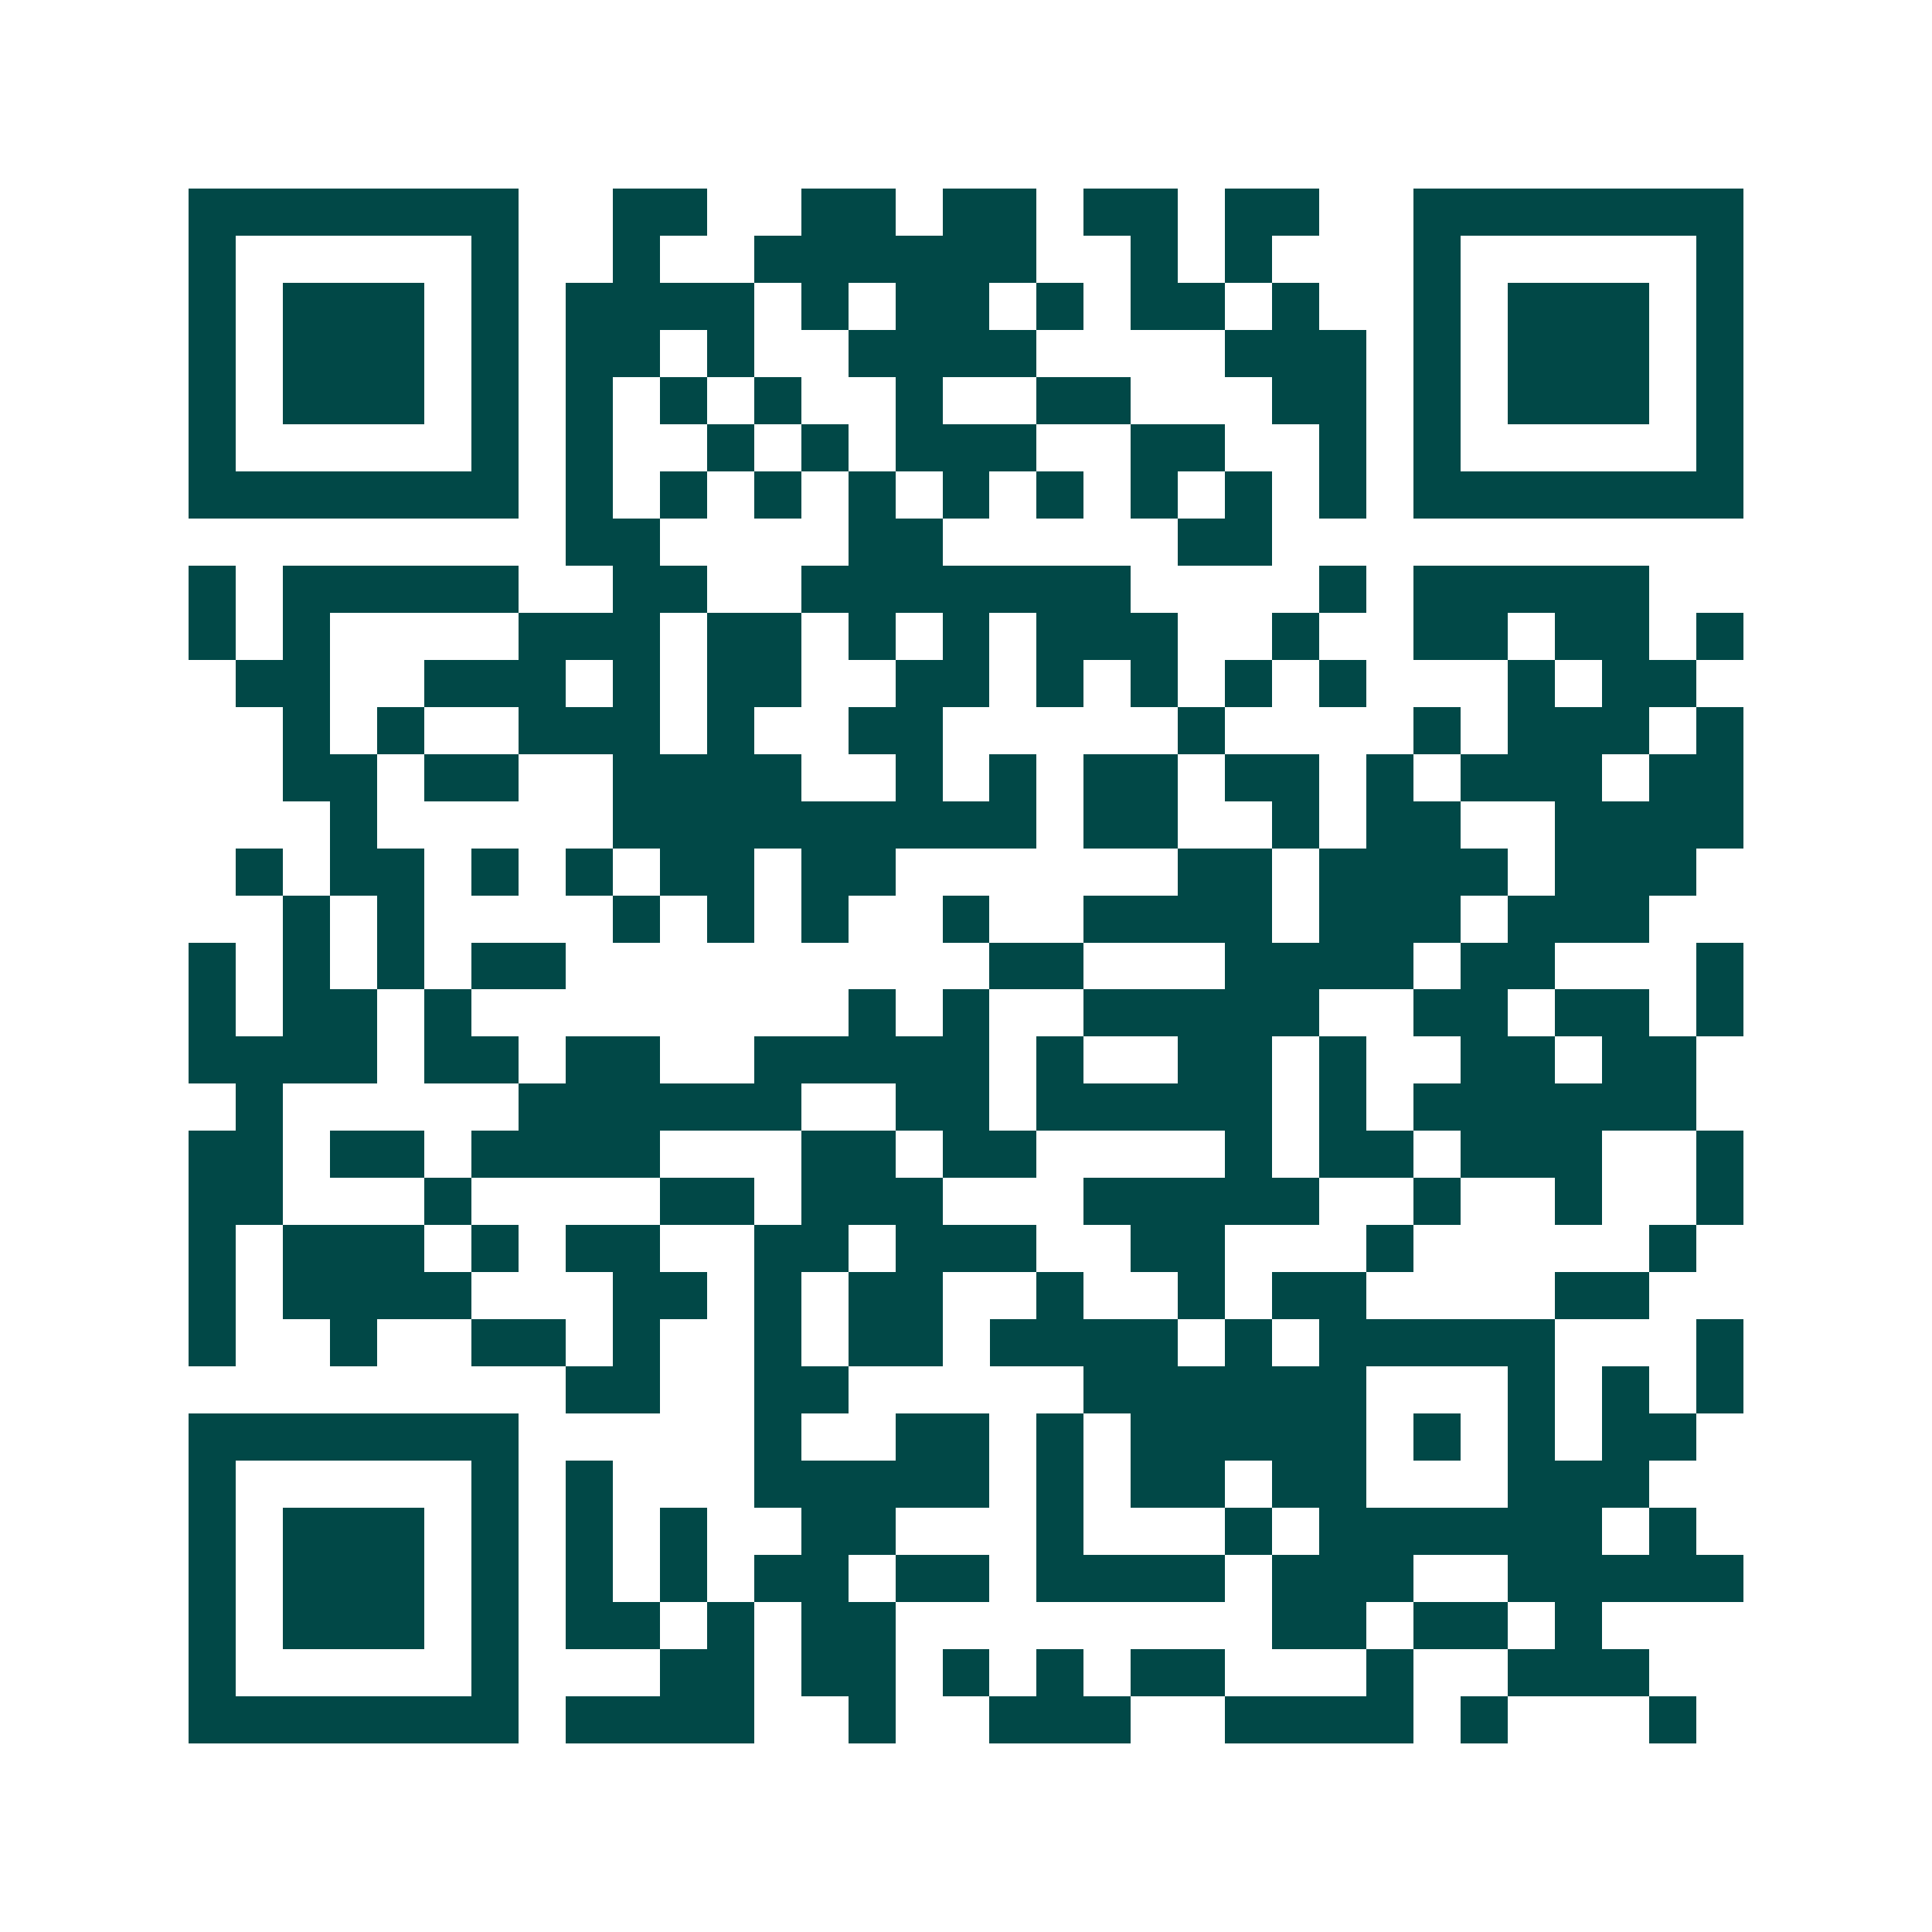 <svg xmlns="http://www.w3.org/2000/svg" width="200" height="200" viewBox="0 0 41 41" shape-rendering="crispEdges"><path fill="#ffffff" d="M0 0h41v41H0z"/><path stroke="#014847" d="M4 4.5h7m2 0h2m2 0h2m1 0h2m1 0h2m1 0h2m2 0h7M4 5.5h1m5 0h1m2 0h1m2 0h6m2 0h1m1 0h1m3 0h1m5 0h1M4 6.5h1m1 0h3m1 0h1m1 0h4m1 0h1m1 0h2m1 0h1m1 0h2m1 0h1m2 0h1m1 0h3m1 0h1M4 7.5h1m1 0h3m1 0h1m1 0h2m1 0h1m2 0h4m4 0h3m1 0h1m1 0h3m1 0h1M4 8.5h1m1 0h3m1 0h1m1 0h1m1 0h1m1 0h1m2 0h1m2 0h2m3 0h2m1 0h1m1 0h3m1 0h1M4 9.5h1m5 0h1m1 0h1m2 0h1m1 0h1m1 0h3m2 0h2m2 0h1m1 0h1m5 0h1M4 10.5h7m1 0h1m1 0h1m1 0h1m1 0h1m1 0h1m1 0h1m1 0h1m1 0h1m1 0h1m1 0h7M12 11.5h2m4 0h2m5 0h2M4 12.5h1m1 0h5m2 0h2m2 0h7m4 0h1m1 0h5M4 13.5h1m1 0h1m4 0h3m1 0h2m1 0h1m1 0h1m1 0h3m2 0h1m2 0h2m1 0h2m1 0h1M5 14.5h2m2 0h3m1 0h1m1 0h2m2 0h2m1 0h1m1 0h1m1 0h1m1 0h1m3 0h1m1 0h2M6 15.5h1m1 0h1m2 0h3m1 0h1m2 0h2m5 0h1m4 0h1m1 0h3m1 0h1M6 16.5h2m1 0h2m2 0h4m2 0h1m1 0h1m1 0h2m1 0h2m1 0h1m1 0h3m1 0h2M7 17.5h1m5 0h9m1 0h2m2 0h1m1 0h2m2 0h4M5 18.5h1m1 0h2m1 0h1m1 0h1m1 0h2m1 0h2m6 0h2m1 0h4m1 0h3M6 19.5h1m1 0h1m4 0h1m1 0h1m1 0h1m2 0h1m2 0h4m1 0h3m1 0h3M4 20.5h1m1 0h1m1 0h1m1 0h2m9 0h2m3 0h4m1 0h2m3 0h1M4 21.5h1m1 0h2m1 0h1m8 0h1m1 0h1m2 0h5m2 0h2m1 0h2m1 0h1M4 22.5h4m1 0h2m1 0h2m2 0h5m1 0h1m2 0h2m1 0h1m2 0h2m1 0h2M5 23.5h1m5 0h6m2 0h2m1 0h5m1 0h1m1 0h6M4 24.5h2m1 0h2m1 0h4m3 0h2m1 0h2m4 0h1m1 0h2m1 0h3m2 0h1M4 25.5h2m3 0h1m4 0h2m1 0h3m3 0h5m2 0h1m2 0h1m2 0h1M4 26.5h1m1 0h3m1 0h1m1 0h2m2 0h2m1 0h3m2 0h2m3 0h1m5 0h1M4 27.5h1m1 0h4m3 0h2m1 0h1m1 0h2m2 0h1m2 0h1m1 0h2m4 0h2M4 28.5h1m2 0h1m2 0h2m1 0h1m2 0h1m1 0h2m1 0h4m1 0h1m1 0h5m3 0h1M12 29.5h2m2 0h2m5 0h6m3 0h1m1 0h1m1 0h1M4 30.5h7m5 0h1m2 0h2m1 0h1m1 0h5m1 0h1m1 0h1m1 0h2M4 31.5h1m5 0h1m1 0h1m3 0h5m1 0h1m1 0h2m1 0h2m3 0h3M4 32.5h1m1 0h3m1 0h1m1 0h1m1 0h1m2 0h2m3 0h1m3 0h1m1 0h6m1 0h1M4 33.5h1m1 0h3m1 0h1m1 0h1m1 0h1m1 0h2m1 0h2m1 0h4m1 0h3m2 0h5M4 34.5h1m1 0h3m1 0h1m1 0h2m1 0h1m1 0h2m8 0h2m1 0h2m1 0h1M4 35.5h1m5 0h1m3 0h2m1 0h2m1 0h1m1 0h1m1 0h2m3 0h1m2 0h3M4 36.5h7m1 0h4m2 0h1m2 0h3m2 0h4m1 0h1m3 0h1"/></svg>
